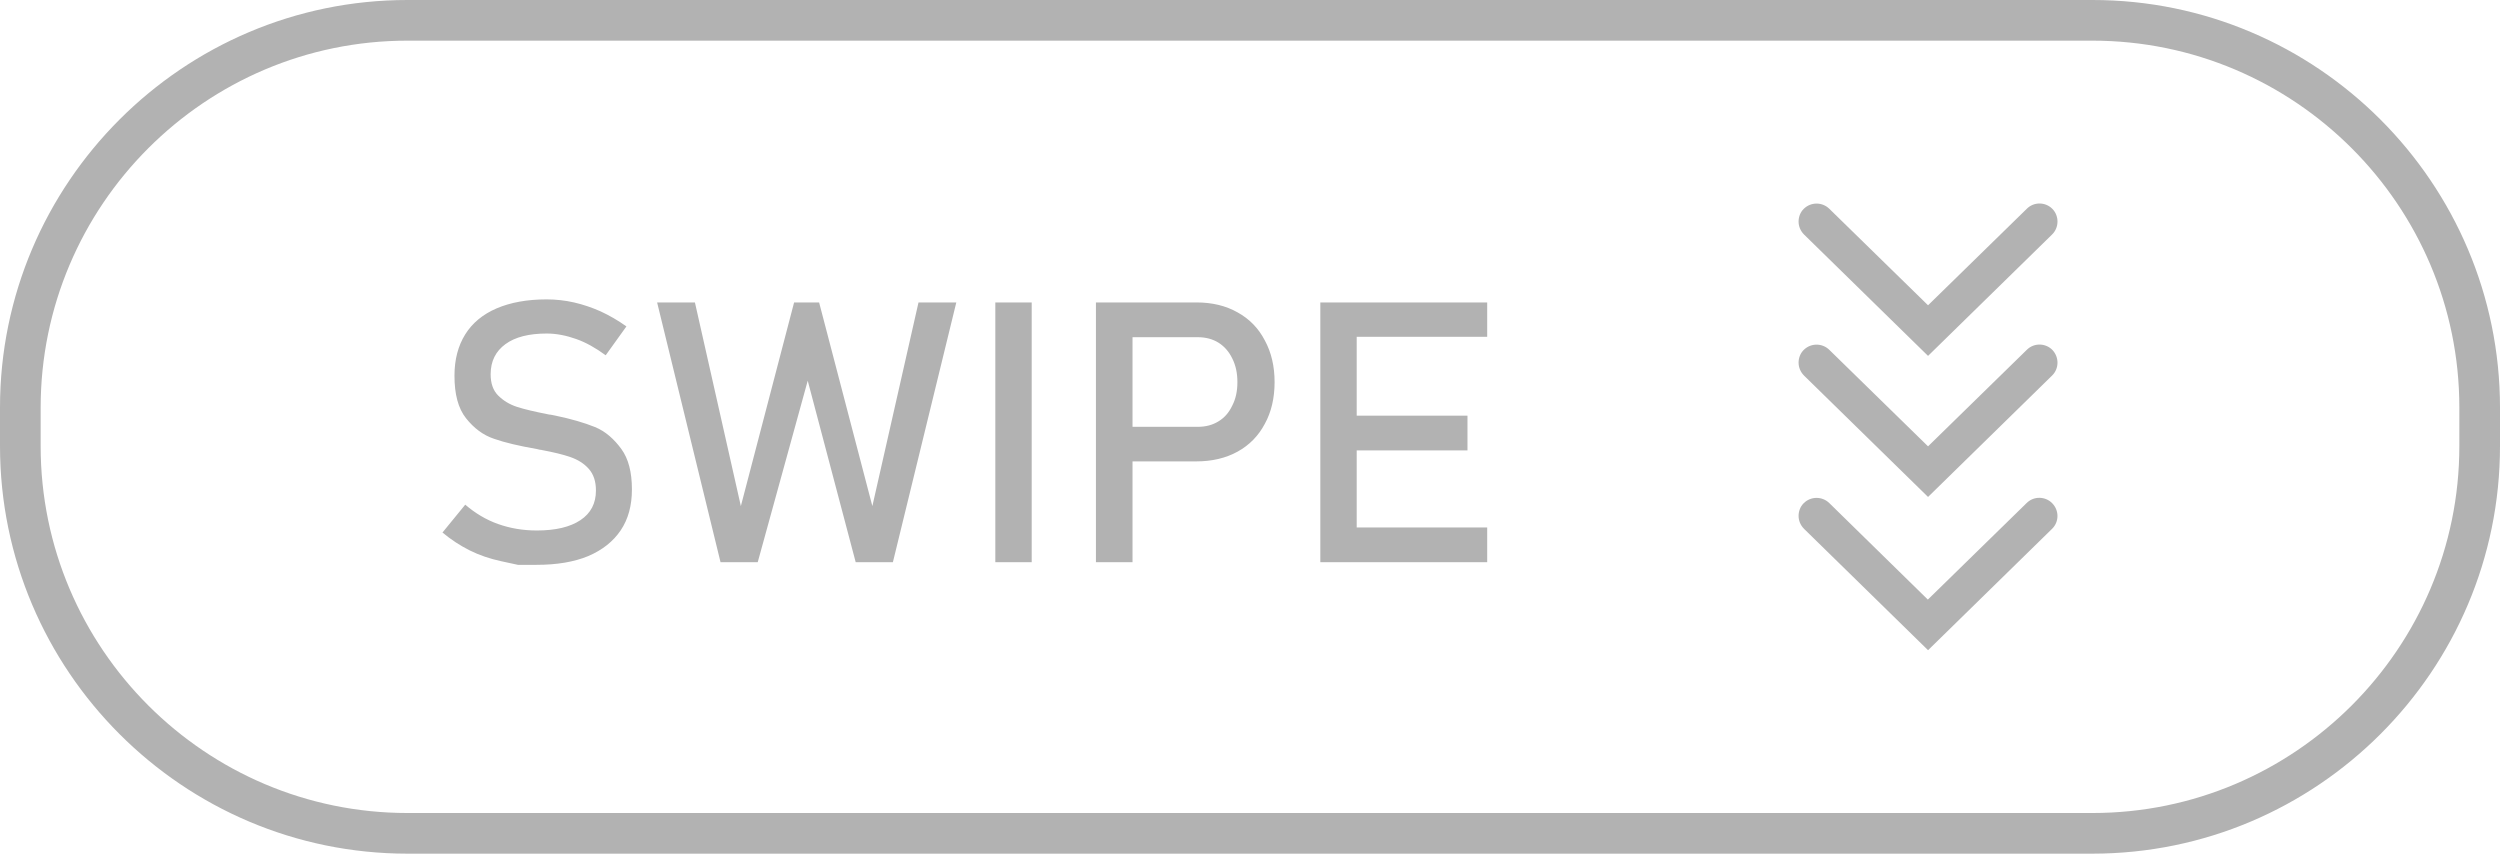 <?xml version="1.0" encoding="UTF-8"?><svg xmlns="http://www.w3.org/2000/svg" xmlns:xlink="http://www.w3.org/1999/xlink" height="42.0" preserveAspectRatio="xMidYMid meet" version="1.0" viewBox="0.0 0.0 123.0 42.0" width="123.0" zoomAndPan="magnify"><g id="change1_1"><path d="M102.95,0H20.05C9,0,0,9,0,20.05v1.89C0,33,9,42,20.05,42h82.89C114,42,123,33,123,21.95v-1.89 C123,9,114,0,102.95,0z M121,21.95C121,31.9,112.9,40,102.95,40H20.05C10.1,40,2,31.9,2,21.95v-1.89C2,10.1,10.1,2,20.05,2h82.89 C112.9,2,121,10.1,121,20.05V21.95z" fill="#B2B2B2"/></g><g id="change1_2"><path d="M30.57,22.09c0.35,0.48,0.52,1.14,0.52,1.98v0.02c0,0.78-0.18,1.45-0.55,2c-0.37,0.55-0.9,0.97-1.6,1.27 c-0.7,0.29-1.55,0.43-2.54,0.43c-0.62,0-0.92,0-0.92,0s-0.28-0.06-0.83-0.18s-1.06-0.29-1.54-0.53s-0.92-0.53-1.34-0.88l1.12-1.37 c0.49,0.42,1.02,0.74,1.61,0.95s1.22,0.32,1.91,0.32c0.93,0,1.64-0.17,2.15-0.51c0.51-0.34,0.76-0.83,0.76-1.45v-0.01 c0-0.45-0.12-0.8-0.35-1.06s-0.53-0.45-0.9-0.58s-0.84-0.24-1.42-0.35c-0.02-0.01-0.04-0.01-0.06-0.01s-0.04,0-0.06-0.01l-0.13-0.03 c-0.86-0.15-1.55-0.31-2.09-0.5c-0.54-0.18-0.99-0.52-1.38-1.01s-0.57-1.19-0.57-2.09v-0.01c0-0.79,0.18-1.47,0.53-2.03 c0.35-0.56,0.87-0.99,1.55-1.28s1.5-0.44,2.45-0.44c0.46,0,0.91,0.05,1.35,0.15s0.88,0.25,1.31,0.44c0.43,0.2,0.85,0.44,1.27,0.74 l-1.02,1.42c-0.49-0.36-0.97-0.63-1.45-0.8s-0.97-0.27-1.45-0.27c-0.87,0-1.55,0.17-2.03,0.52c-0.48,0.35-0.73,0.84-0.73,1.48v0.01 c0,0.44,0.12,0.79,0.37,1.04s0.56,0.44,0.93,0.56s0.89,0.24,1.55,0.37c0.02,0.01,0.05,0.01,0.07,0.01s0.04,0.01,0.07,0.01 c0.03,0.01,0.06,0.01,0.1,0.02s0.07,0.01,0.1,0.02c0.77,0.16,1.42,0.35,1.94,0.56S30.22,21.61,30.57,22.09z M42.92,24.9L40.3,14.88 h-1.23L36.45,24.9l-2.26-10.02h-1.86l3.12,12.78h1.83l2.46-8.93l2.36,8.93h1.83l3.12-12.78h-1.86L42.92,24.9z M48.97,27.66h1.79 V14.88h-1.79V27.66z M62.23,16.75c-0.31-0.6-0.76-1.06-1.34-1.38c-0.58-0.33-1.26-0.49-2.02-0.49h-4.95v12.78h1.8V22.7h3.15 c0.76,0,1.44-0.16,2.02-0.48c0.58-0.32,1.03-0.78,1.34-1.37c0.32-0.58,0.48-1.27,0.48-2.05C62.71,18.02,62.55,17.34,62.23,16.75z M60.63,19.95c-0.16,0.34-0.38,0.6-0.68,0.78C59.66,20.91,59.32,21,58.93,21h-3.21v-4.41h3.21c0.39,0,0.73,0.09,1.02,0.27 c0.3,0.19,0.52,0.45,0.68,0.78c0.17,0.34,0.25,0.72,0.25,1.16C60.88,19.24,60.8,19.62,60.63,19.95z M73.17,16.59v-1.71h-6.42h-0.92 h-0.87v12.78h0.87h0.92h6.42v-1.71h-6.42v-3.79h5.45v-1.71h-5.45v-3.88H73.17z M100.98,17.22c-0.34-0.35-0.91-0.36-1.26-0.01 l-4.86,4.75L90,17.21c-0.35-0.34-0.91-0.34-1.26,0.01c-0.17,0.17-0.25,0.4-0.25,0.62c0,0.23,0.09,0.46,0.27,0.64l6.1,5.97l6.1-5.97 C101.31,18.14,101.32,17.58,100.98,17.22z M100.98,10.28c-0.34-0.35-0.91-0.36-1.26-0.01l-4.86,4.75L90,10.27 c-0.35-0.34-0.91-0.34-1.26,0.01c-0.17,0.17-0.25,0.4-0.25,0.62c0,0.23,0.09,0.46,0.27,0.64l6.1,5.97l6.1-5.97 C101.31,11.2,101.32,10.63,100.98,10.28z M100.96,26.02c0.35-0.34,0.36-0.9,0.01-1.26c-0.34-0.35-0.91-0.36-1.26-0.01l-4.86,4.75 L90,24.75c-0.35-0.34-0.91-0.34-1.26,0.01c-0.17,0.17-0.25,0.4-0.25,0.62c0,0.23,0.09,0.46,0.27,0.64l6.1,5.97L100.96,26.02z" fill="#B2B2B2"/></g></svg>